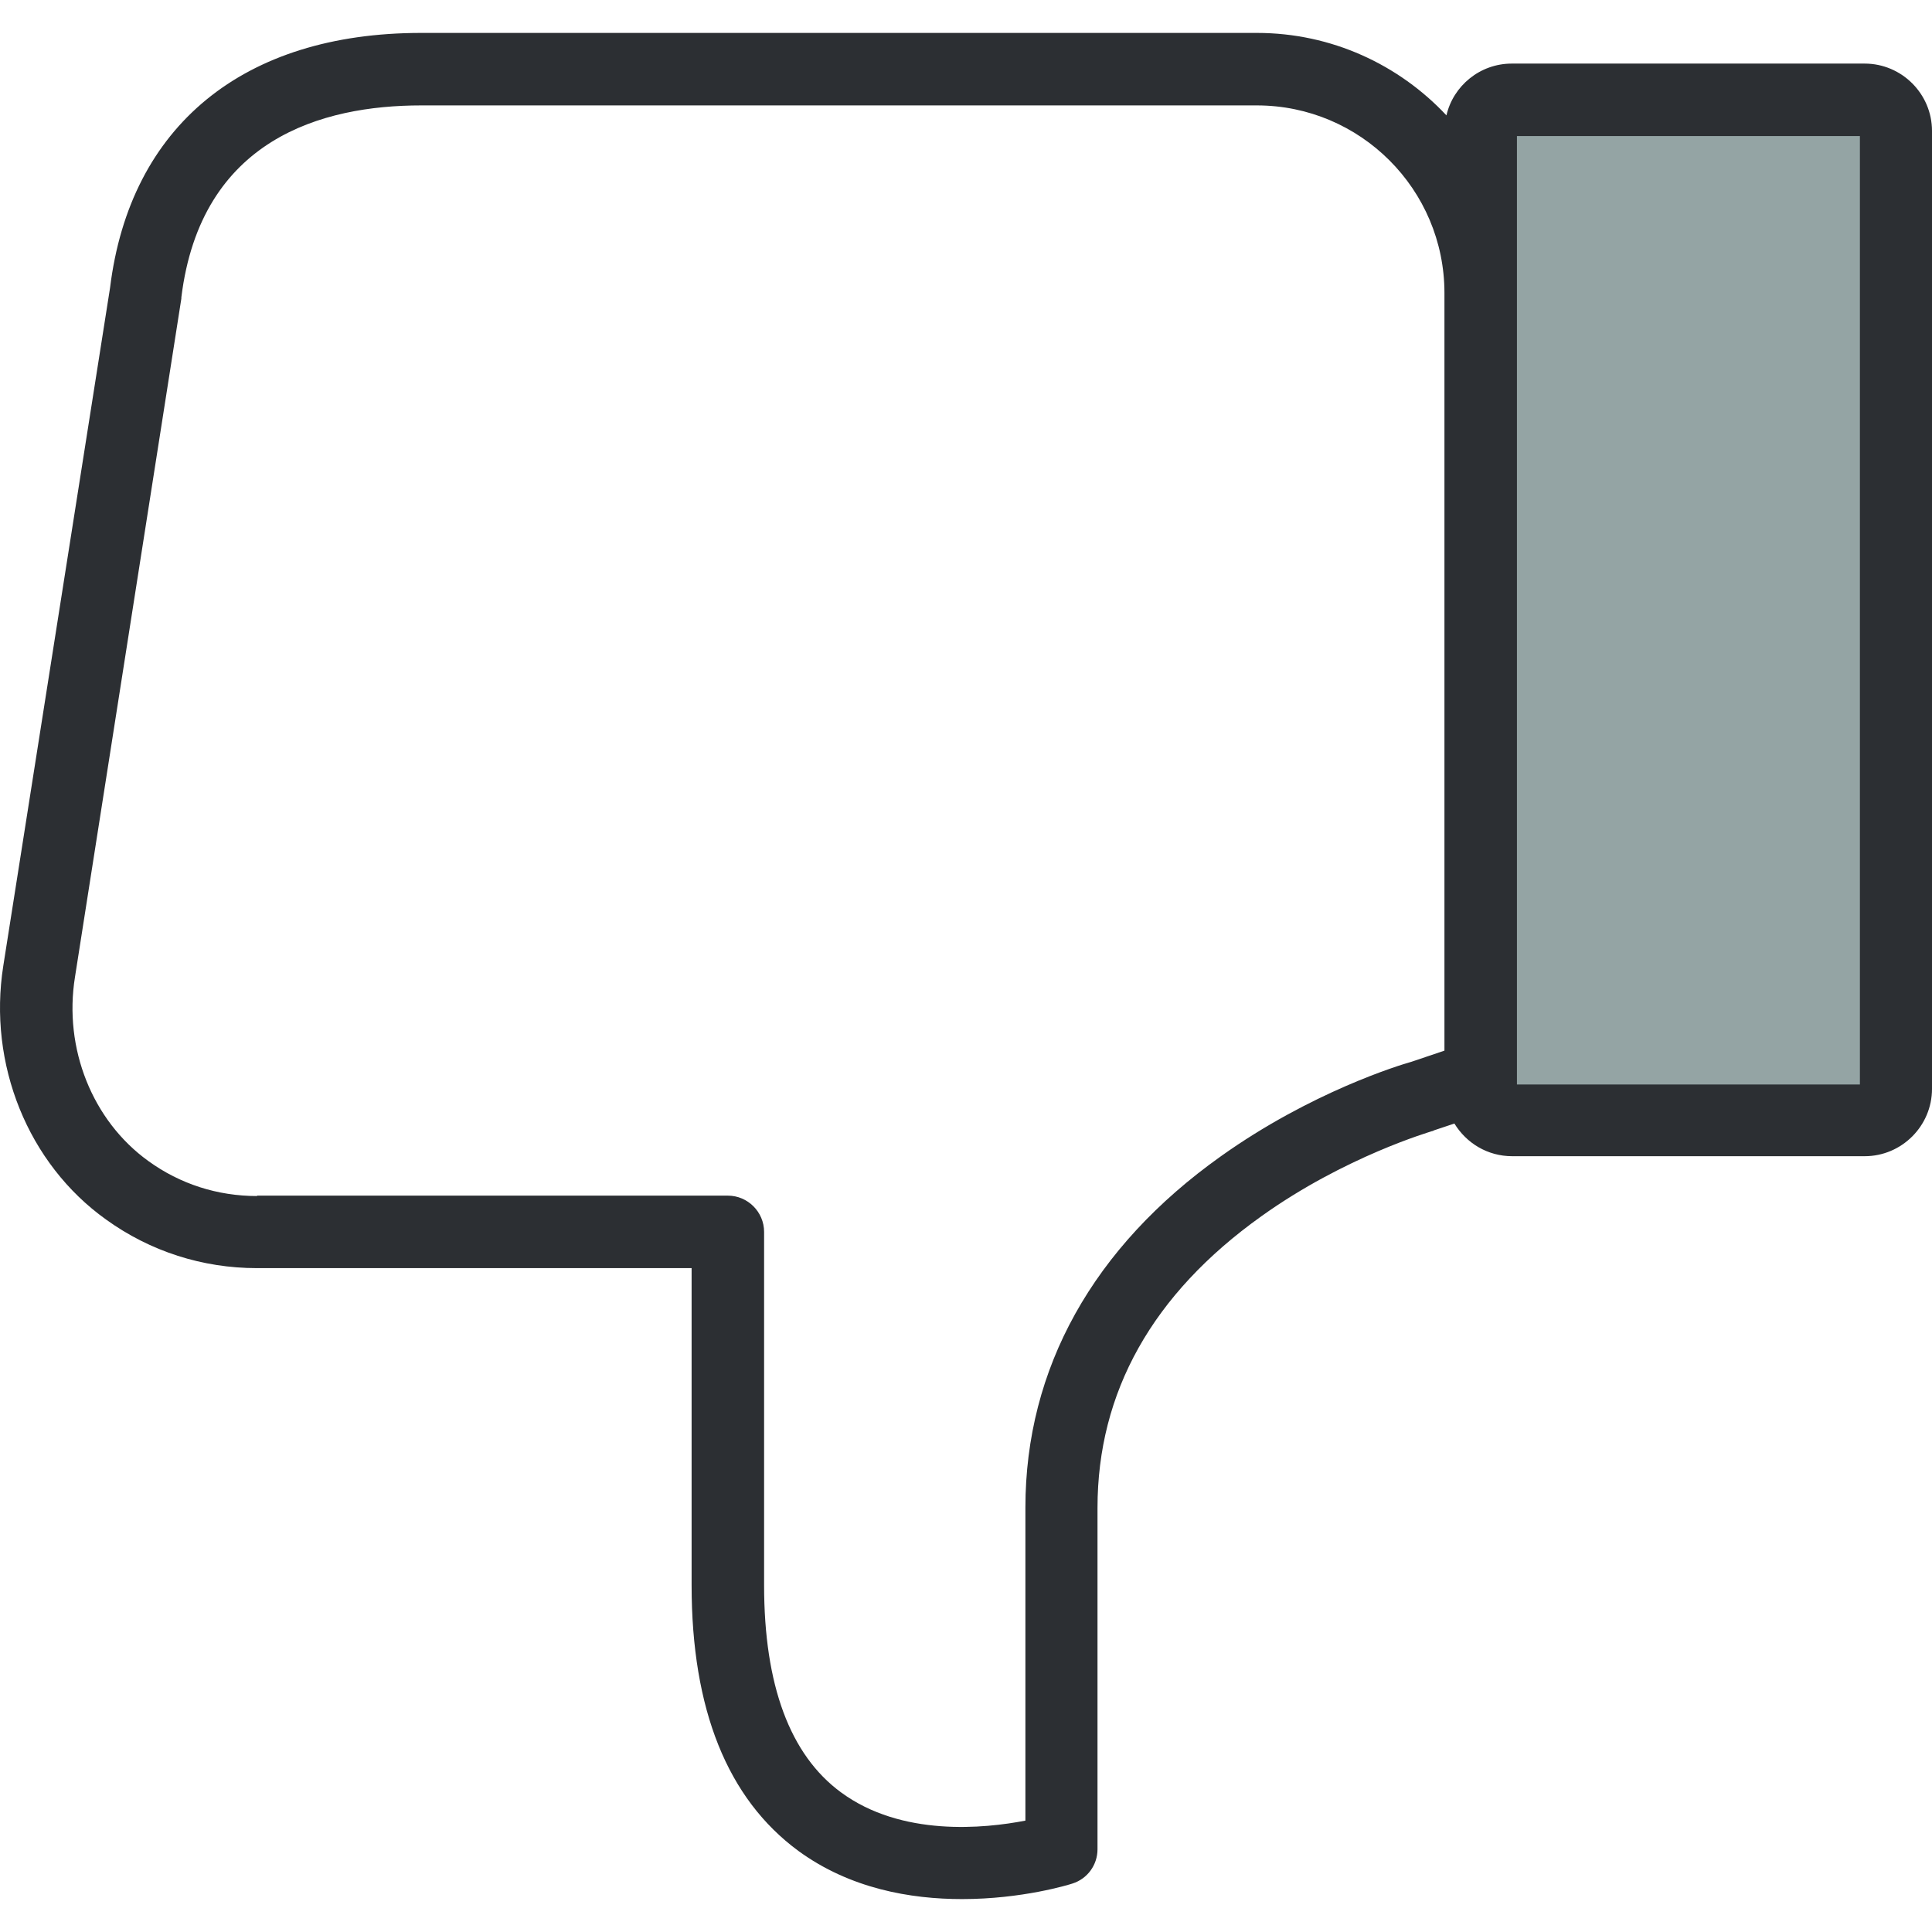 <?xml version="1.0" encoding="iso-8859-1"?>
<!-- Uploaded to: SVG Repo, www.svgrepo.com, Generator: SVG Repo Mixer Tools -->
<svg height="800px" width="800px" version="1.1" id="Layer_1" xmlns="http://www.w3.org/2000/svg" xmlns:xlink="http://www.w3.org/1999/xlink" 
	 viewBox="0 0 485.027 485.027" xml:space="preserve">
<g>
	<g>
		<path id="XMLID_113_" style="fill:#94A4A4;" d="M375.627,25.064h96.4c2.1,0,3.9,1.8,3.9,3.9v248.4c0,2.1-1.8,3.9-3.9,3.9h-96.4
			c-2.1,0-3.9-1.8-3.9-3.9v-248.4C371.727,26.864,373.427,25.064,375.627,25.064z"/>
		<path style="fill:#2C2F33;" d="M200.427,464.664c13,9.5,28.2,12.1,41.1,12.1c15.1,0,26.8-3.6,27.7-3.9c3.8-1.2,6.3-4.7,6.3-8.6
			v-85.7c0-29.1,13.8-53.7,41.1-73.2c21.1-15.1,42.7-21.3,42.9-21.4c0.2,0,0.3-0.1,0.5-0.2l5.1-1.7c3,4.9,8.3,8.2,14.5,8.2h88.5
			c9.3,0,16.9-7.6,16.9-16.9v-240.5c0-9.3-7.6-16.9-16.9-16.9h-88.6c-8,0-14.7,5.6-16.4,13c-11.9-12.7-28.8-20.7-47.6-20.7h-209.8
			c-44.6,0-73.1,23.3-78.1,64l-26.8,170.2c-3.9,24.7,6.2,49.7,25.8,63.7c11.1,8,24.2,12.2,37.9,12.2h109.1v79.6
			C173.627,429.164,182.627,451.564,200.427,464.664z M380.827,34.164h86.1v238.1h-86.1V34.164z M64.527,300.264
			c-9.9,0-19.3-3-27.3-8.8c-14-10.1-21.3-28.2-18.4-46.2l26.7-170.3c0-0.1,0-0.2,0-0.3c4.9-39.8,35.4-48.2,60.2-48.2h209.8
			c26,0,47.1,21.1,47.1,47.1v190.2l-8.3,2.8c-2.9,0.8-25.2,7.6-47.8,23.7c-32.1,22.8-49.1,53.3-49.1,88.2v78.6
			c-10.3,2-31.1,4.1-46.3-7.1c-12.8-9.4-19.3-26.9-19.3-52v-88.7c0-5-4.1-9.1-9.1-9.1h-118.2L64.527,300.264L64.527,300.264z"/>
	</g>
</g>
</svg>
